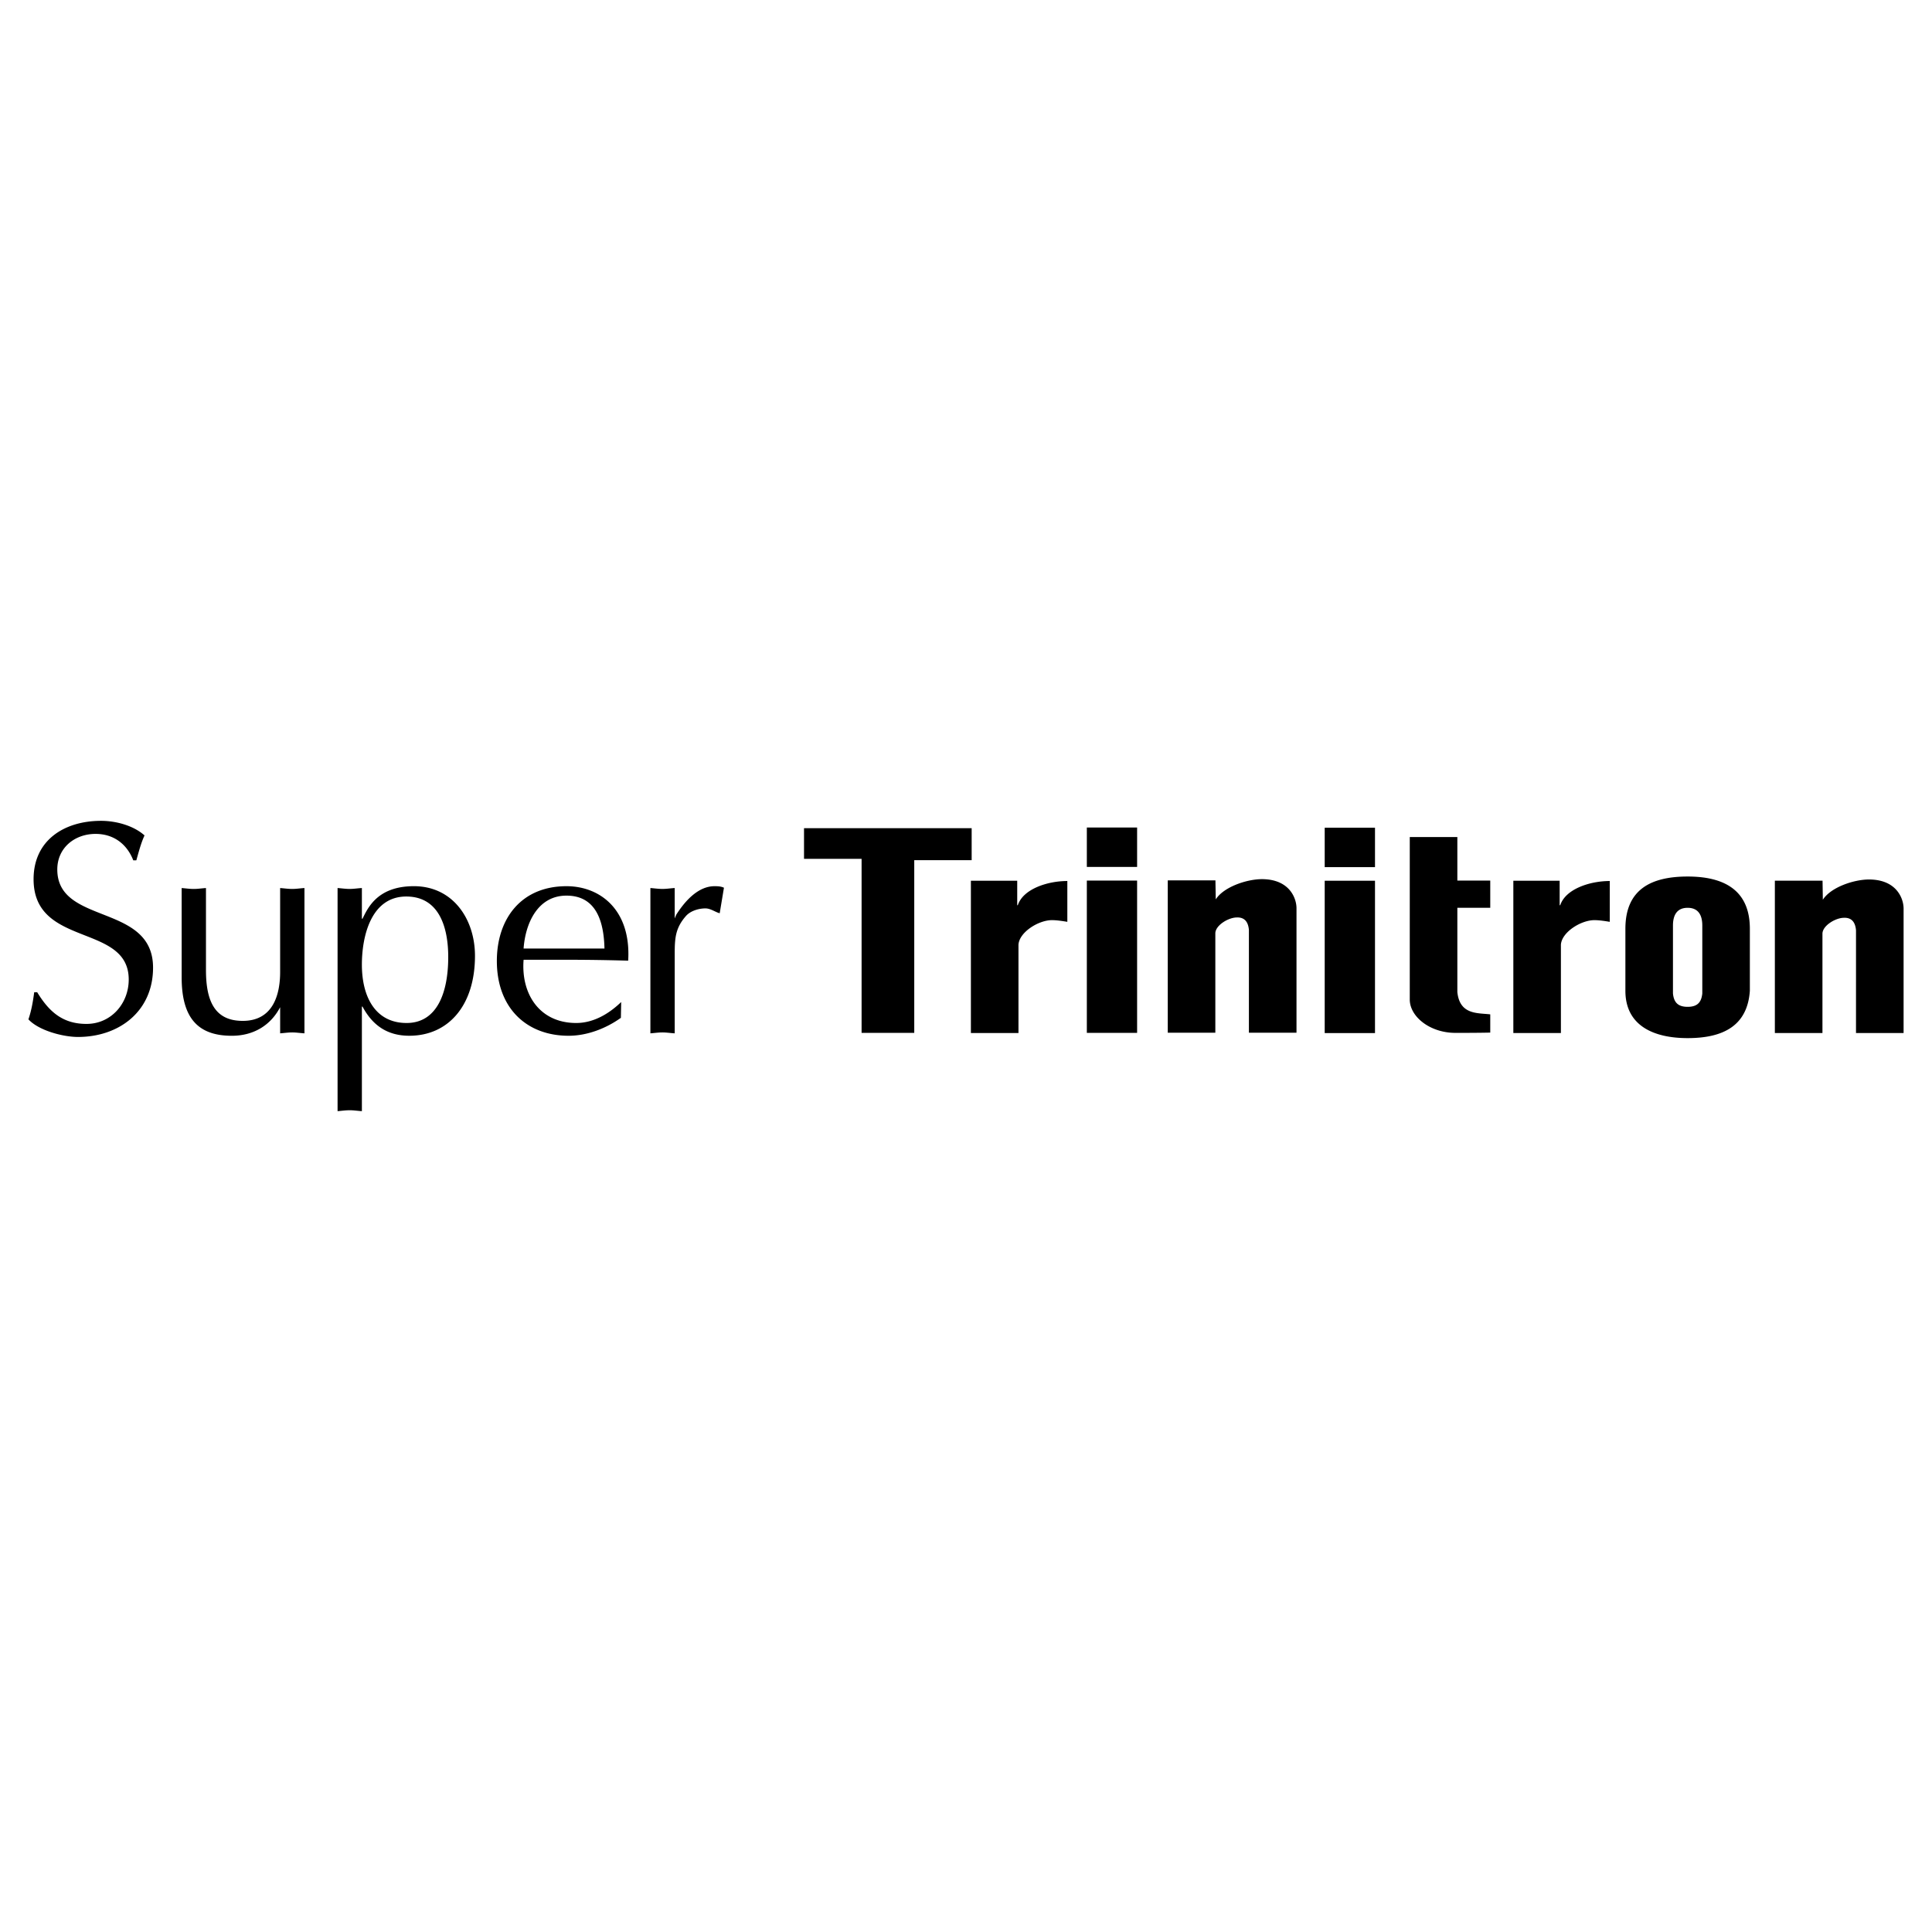 <svg xmlns="http://www.w3.org/2000/svg" width="2500" height="2500" viewBox="0 0 192.756 192.756"><g fill-rule="evenodd" clip-rule="evenodd"><path fill="#fff" d="M0 0h192.756v192.756H0V0z"/><path d="M80.217 82.629h16.726v3.191h-5.728v17.231h-5.254V85.685h-5.744v-3.056zM108.434 103.051V87.853h5.016v15.198h-5.016zm0-16.555v-3.935h5.016v3.935h-5.016zM140.654 83.511h4.746v4.342h3.283v2.715H145.4v8.412c.238 2.275 2.006 2.074 3.283 2.223v1.82c-1.316.027-2.434.027-3.479.027-2.52 0-4.516-1.596-4.551-3.283V83.511h.001zM162.166 92.662c0-3.908 2.537-5.211 6.209-5.211 4.18 0 6.209 1.792 6.209 5.211v6.188c-.238 3.447-2.598 4.723-6.209 4.723-3.402 0-6.209-1.248-6.209-4.723v-6.188zm4.746 6.459c.09.869.479 1.33 1.463 1.33s1.373-.461 1.463-1.33v-6.785c0-.977-.357-1.764-1.463-1.764-1.104 0-1.463.787-1.463 1.764v6.785zM132.166 103.068V87.871h5.018v15.197h-5.018zm0-16.554V82.58h5.018v3.934h-5.018zM155.607 87.87v2.442h.059c.537-1.628 2.971-2.413 4.941-2.413v4.073c-.479-.081-1.055-.169-1.533-.169-1.344 0-3.252 1.195-3.342 2.443v8.821h-4.746V87.87h4.621zM181.836 87.867l.029 1.9c.811-1.269 3.145-2.03 4.637-2.02 2.689.017 3.4 1.849 3.42 2.861v12.457h-4.748V92.818c-.059-.705-.357-1.303-1.252-1.248-.836.027-2.096.8-2.096 1.587v9.908h-4.748V87.867h4.758zM101.488 87.87v2.442h.059c.537-1.628 2.971-2.413 4.941-2.413v4.073c-.479-.081-1.055-.169-1.533-.169-1.344 0-3.252 1.195-3.342 2.443v8.821h-4.747V87.87h4.622zM121.264 87.834l.031 1.9c.809-1.27 3.145-2.03 4.637-2.021 2.688.018 3.4 1.849 3.42 2.862v12.458h-4.748V92.786c-.059-.706-.357-1.303-1.254-1.249-.836.027-2.096.8-2.096 1.587v9.909h-4.746V87.834h4.756zM3.714 99.002c1.183 1.941 2.548 3.154 4.914 3.154 2.457 0 4.215-2.033 4.215-4.428 0-5.642-9.493-3.155-9.493-10.01 0-3.912 3.094-5.823 6.733-5.823 1.456 0 3.215.455 4.337 1.456-.364.789-.576 1.638-.819 2.487h-.303c-.637-1.638-1.971-2.639-3.761-2.639-2.093 0-3.821 1.395-3.821 3.549 0 5.581 9.554 3.336 9.554 9.796 0 4.338-3.366 6.914-7.491 6.914-1.486 0-3.913-.637-4.944-1.758.304-.879.455-1.789.577-2.699h.302v.001zM30.376 103.096c-.455-.029-.819-.09-1.213-.09-.425 0-.819.061-1.213.09v-2.607c-.97 1.85-2.699 2.85-4.822 2.85-3.336 0-5.004-1.729-5.004-5.822V88.6c.394.03.788.091 1.213.091.395 0 .758-.061 1.213-.091v8.189c0 3.186.94 5.064 3.669 5.064 3.094 0 3.731-2.729 3.731-4.883v-8.371c.395.03.789.091 1.213.091.395 0 .758-.061 1.213-.091v14.497zM36.106 110.861c-.455-.031-.818-.092-1.213-.092-.425 0-.819.061-1.213.092V88.598c.394.03.788.091 1.213.091.395 0 .758-.061 1.213-.091v3.063h.061c.516-1.031 1.456-3.246 5.126-3.246 3.913 0 6.096 3.306 6.096 6.946 0 4.974-2.669 7.976-6.552 7.976-2.183 0-3.669-1.031-4.67-2.91h-.061v10.434zm4.459-8.797c3.063 0 4.155-3.062 4.155-6.582 0-2.972-.91-6.036-4.186-6.036-3.519 0-4.429 3.974-4.429 6.795.001 3.245 1.366 5.823 4.46 5.823zM61.946 101.549c-1.486 1.062-3.367 1.789-5.217 1.789-4.186 0-7.158-2.76-7.158-7.46 0-4.216 2.427-7.462 6.946-7.462 3.367 0 6.46 2.366 6.157 7.431a208.745 208.745 0 0 0-6.157-.091H52.24c-.272 3.396 1.578 6.308 5.247 6.308 2.063 0 3.67-1.305 4.489-2.092l-.03 1.577zm-1.638-6.915c-.061-2.639-.789-5.277-3.792-5.277-2.851 0-4.095 2.729-4.277 5.277h8.069zM64.889 88.598c.395.03.789.091 1.213.091.395 0 .759-.061 1.213-.091v3.033l.152-.364c1-1.577 2.305-2.851 3.822-2.851.424 0 .667.031.94.152l-.424 2.548c-.455-.121-.91-.485-1.426-.485-.667 0-1.486.243-1.941.758-1.062 1.213-1.122 2.214-1.122 3.852v7.855c-.455-.029-.818-.09-1.213-.09-.424 0-.818.061-1.213.09V88.598h-.001z"/></g></svg>